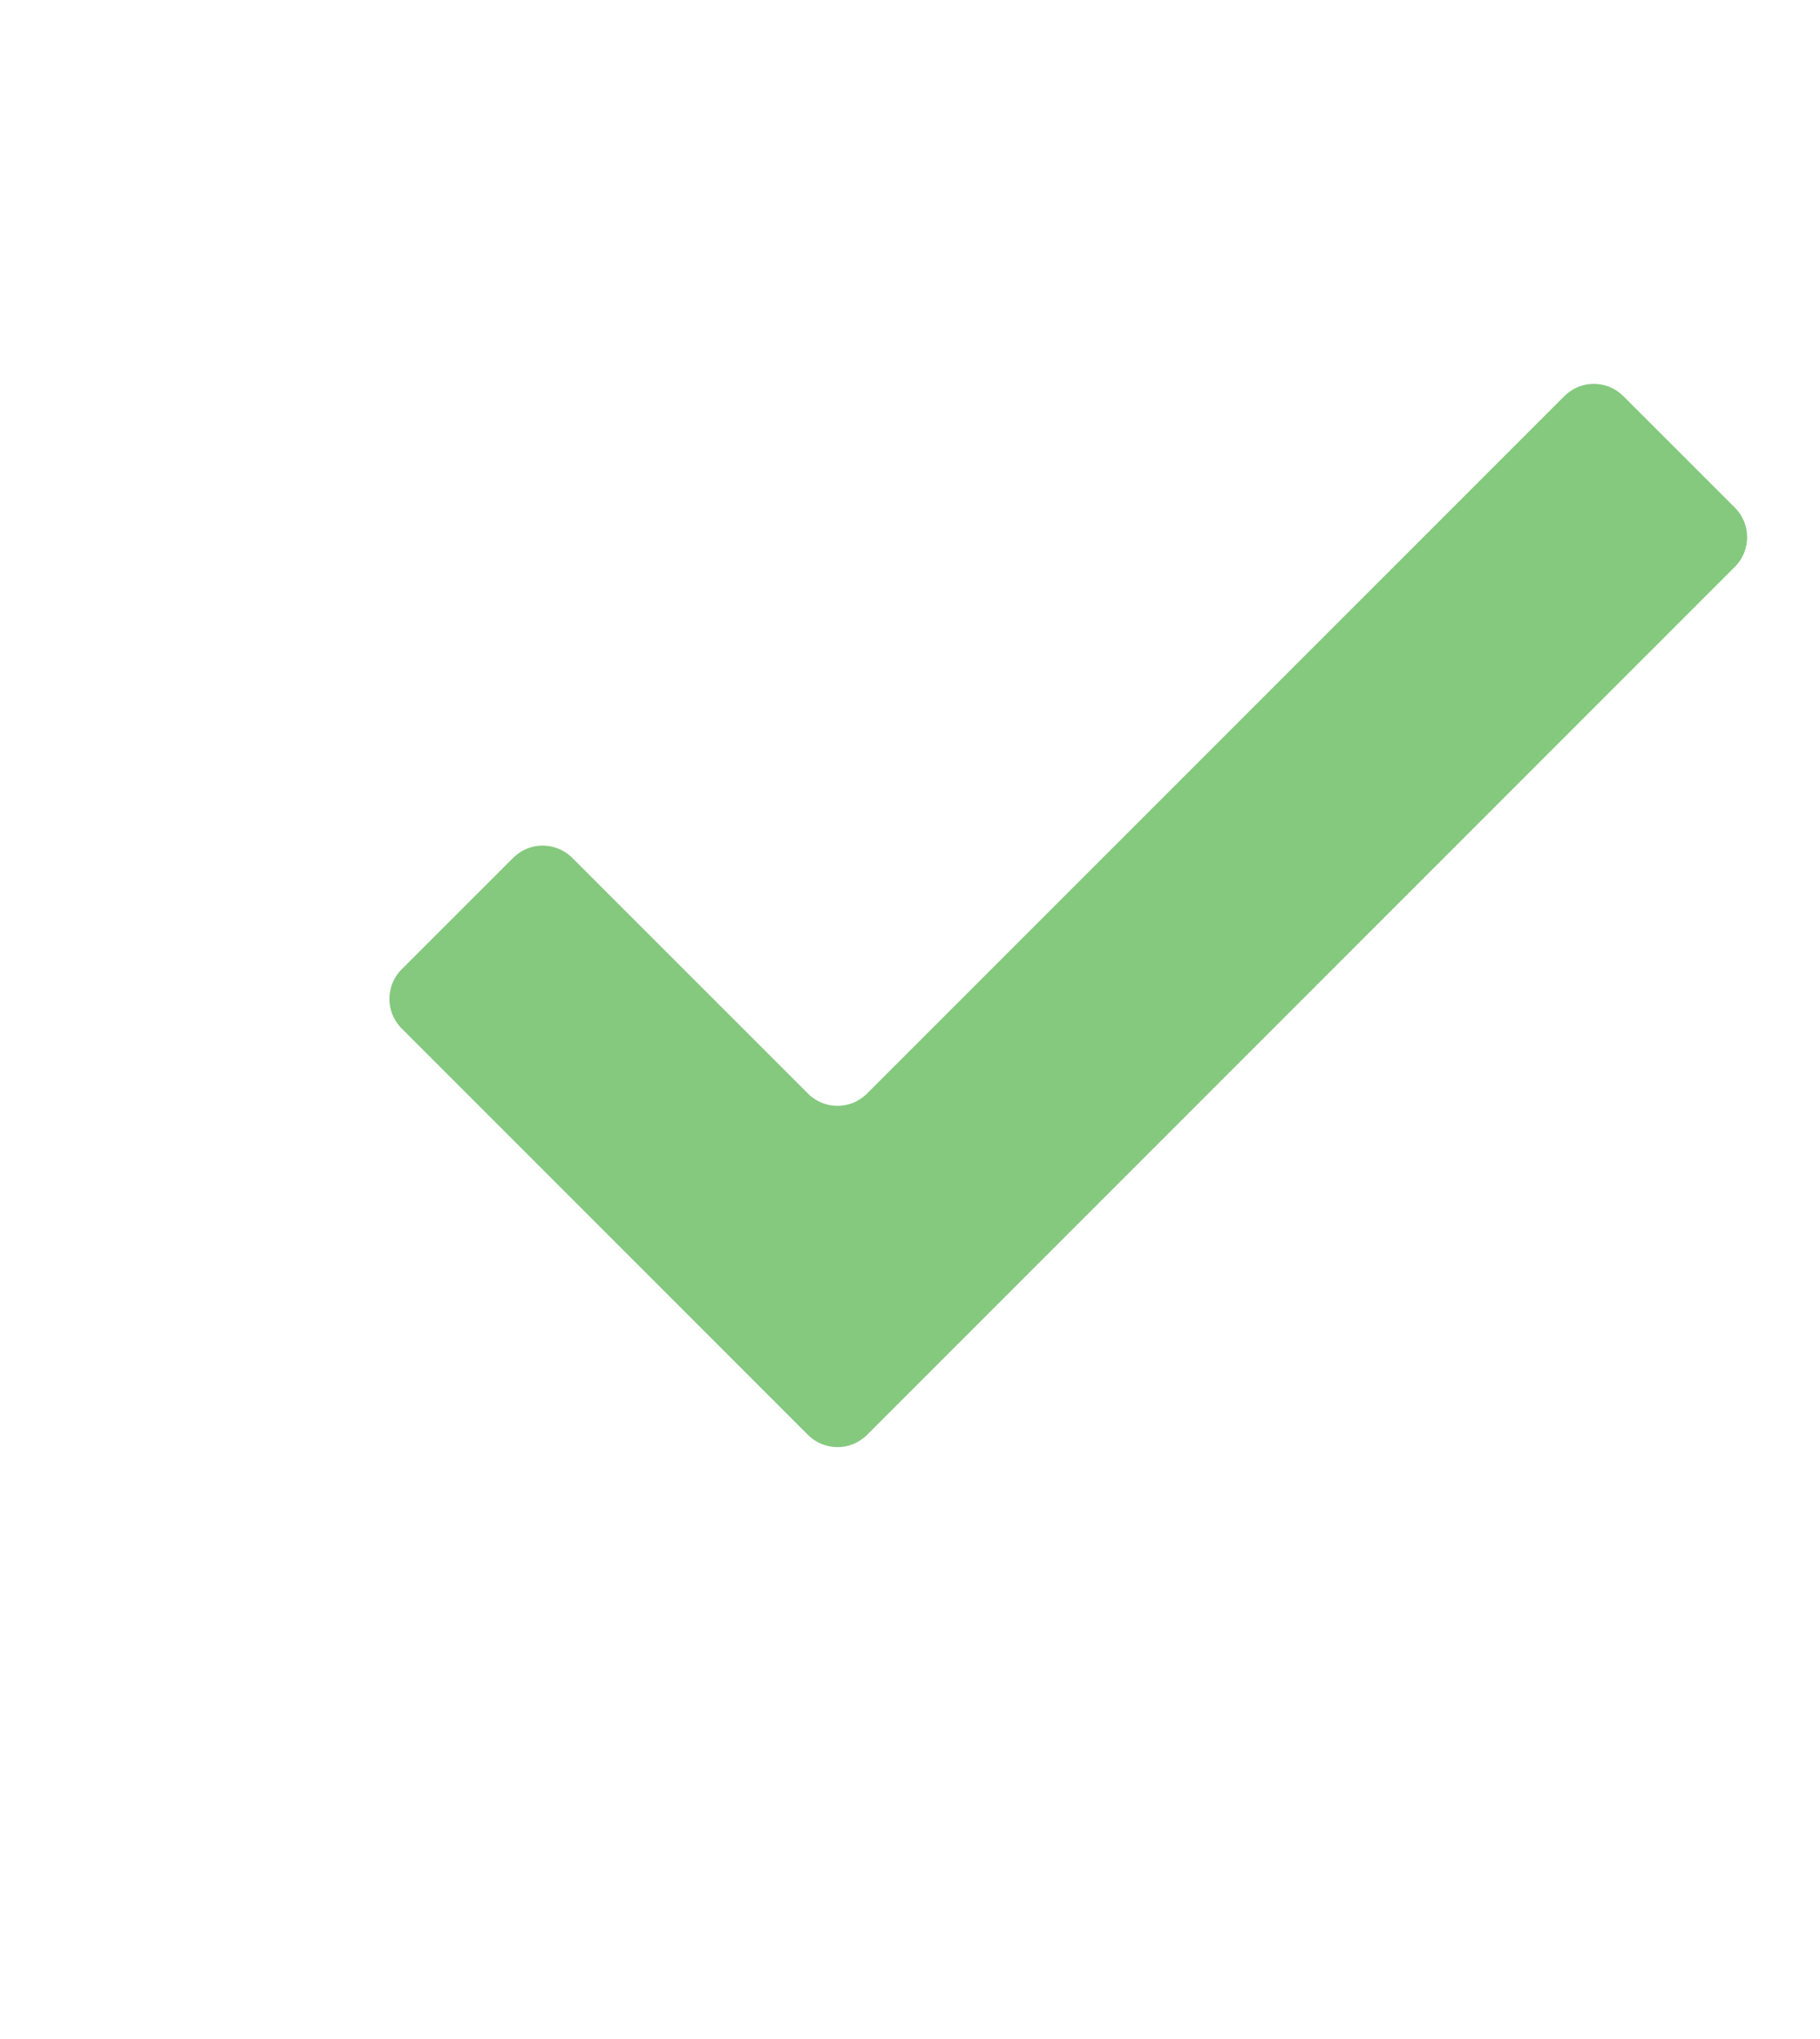 <?xml version="1.0" encoding="UTF-8"?> <svg xmlns="http://www.w3.org/2000/svg" width="25" height="28" viewBox="0 0 25 28" fill="none"><g opacity="0.6" filter="url(#filter0_d_2001_788)"><path d="M22.375 15.438C22.375 10.516 22.375 8.056 20.846 6.527C19.317 4.998 16.857 4.998 11.935 4.998C7.014 4.998 4.554 4.998 3.025 6.527C1.496 8.056 1.496 10.516 1.496 15.438C1.496 20.359 1.496 22.819 3.025 24.348C4.554 25.877 7.014 25.877 11.935 25.877C16.857 25.877 19.317 25.877 20.846 24.348C22.375 22.819 22.375 20.359 22.375 15.438Z" stroke="white" stroke-width="2" shape-rendering="crispEdges"></path></g><path fill-rule="evenodd" clip-rule="evenodd" d="M23.831 6.971C24.055 7.195 24.055 7.559 23.831 7.783L11.91 19.704C11.686 19.928 11.322 19.928 11.098 19.704L5.517 14.123C5.293 13.899 5.293 13.535 5.517 13.311L7.049 11.78C7.273 11.556 7.636 11.556 7.86 11.78L11.098 15.017C11.322 15.242 11.685 15.242 11.91 15.017L21.488 5.44C21.712 5.215 22.075 5.215 22.299 5.44L23.831 6.971Z" fill="#84C97E"></path><defs><filter id="filter0_d_2001_788" x="0.496" y="3.998" width="22.879" height="23.879" filterUnits="userSpaceOnUse" color-interpolation-filters="sRGB"><feFlood flood-opacity="0" result="BackgroundImageFix"></feFlood><feColorMatrix in="SourceAlpha" type="matrix" values="0 0 0 0 0 0 0 0 0 0 0 0 0 0 0 0 0 0 127 0" result="hardAlpha"></feColorMatrix><feOffset dy="1"></feOffset><feComposite in2="hardAlpha" operator="out"></feComposite><feColorMatrix type="matrix" values="0 0 0 0 0 0 0 0 0 0 0 0 0 0 0 0 0 0 0.25 0"></feColorMatrix><feBlend mode="normal" in2="BackgroundImageFix" result="effect1_dropShadow_2001_788"></feBlend><feBlend mode="normal" in="SourceGraphic" in2="effect1_dropShadow_2001_788" result="shape"></feBlend></filter></defs></svg> 